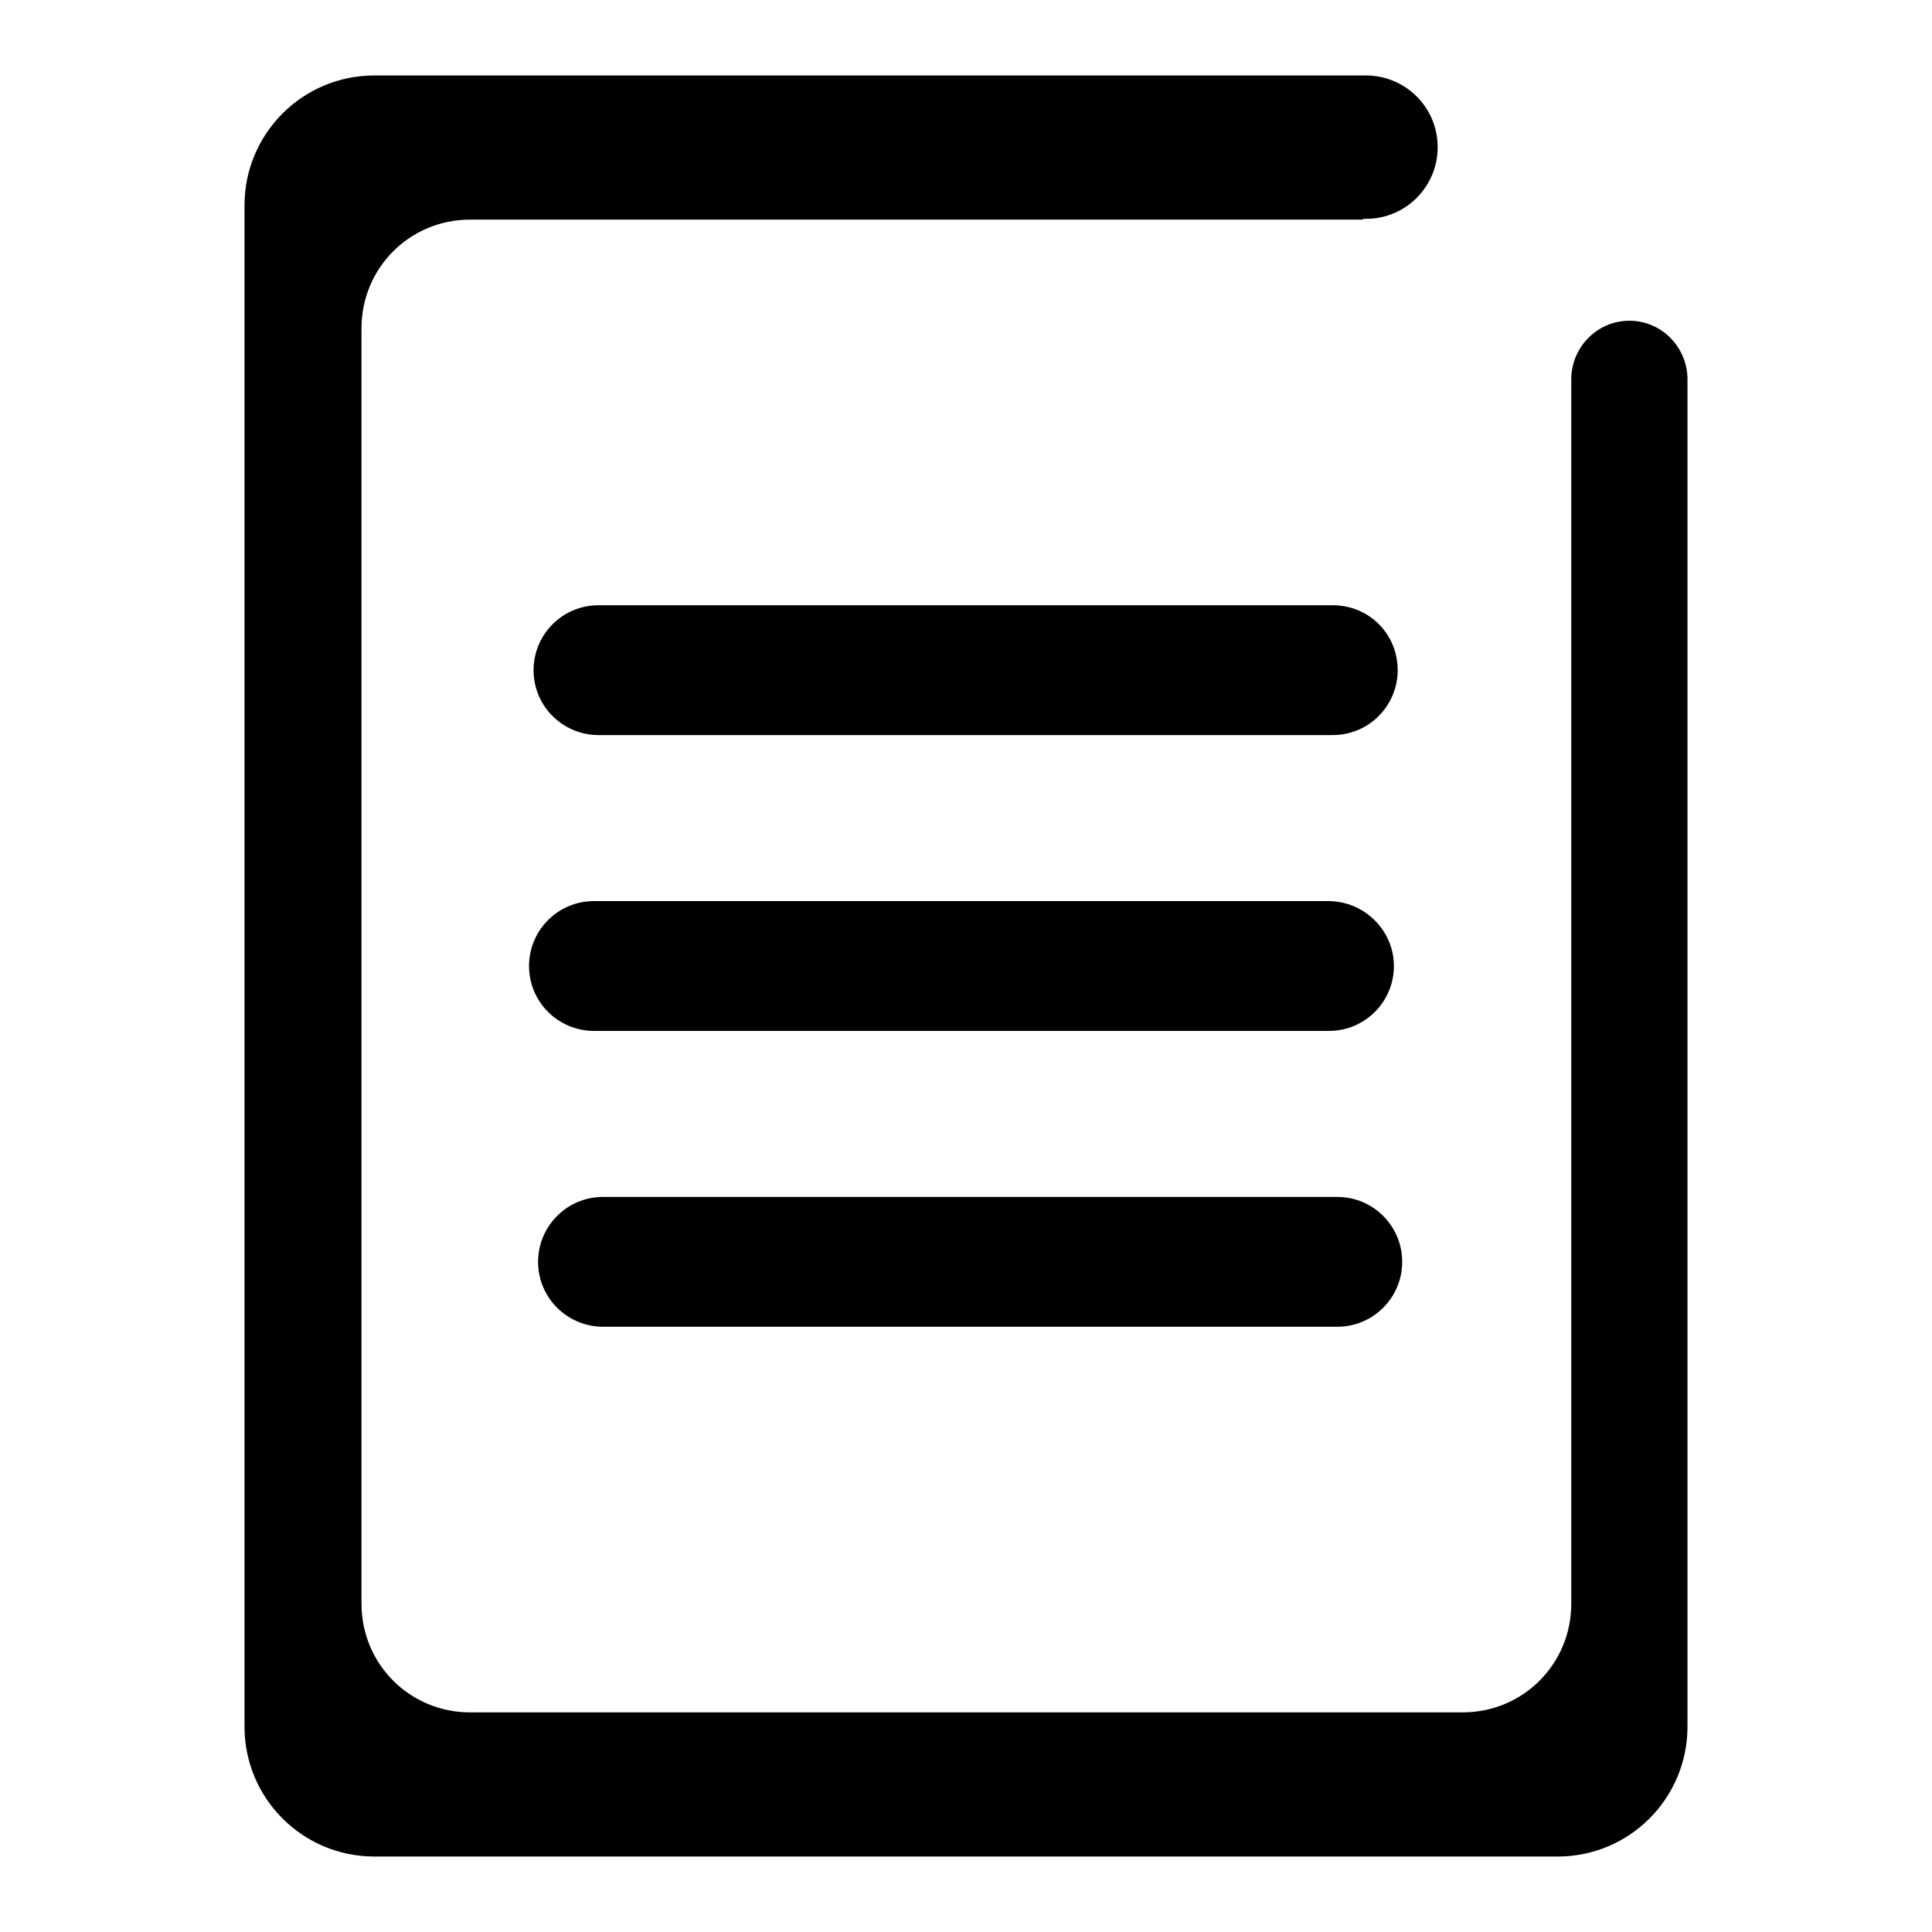 <?xml version="1.0" encoding="utf-8"?>
<!-- Svg Vector Icons : http://www.onlinewebfonts.com/icon -->
<!DOCTYPE svg PUBLIC "-//W3C//DTD SVG 1.1//EN" "http://www.w3.org/Graphics/SVG/1.1/DTD/svg11.dtd">
<svg version="1.1" xmlns="http://www.w3.org/2000/svg" xmlns:xlink="http://www.w3.org/1999/xlink" x="0px" y="0px" viewBox="0 0 256 256" enable-background="new 0 0 256 256" xml:space="preserve">
<g> <path fill="#000000" d="M185.2,88.8c0,4.7-3.8,8.6-8.6,8.6H79.3c-4.7,0-8.6-3.8-8.6-8.6l0,0c0-4.7,3.8-8.6,8.6-8.6h97.3 C181.4,80.2,185.2,84,185.2,88.8L185.2,88.8z M184.7,128c0,4.7-3.8,8.6-8.6,8.6H78.7c-4.7,0-8.6-3.8-8.6-8.6l0,0 c0-4.7,3.8-8.6,8.6-8.6h97.3C180.8,119.4,184.7,123.3,184.7,128L184.7,128z M185.8,167.2c0,4.7-3.8,8.6-8.6,8.6H79.9 c-4.7,0-8.6-3.8-8.6-8.6l0,0c0-4.7,3.8-8.6,8.6-8.6h97.3C182,158.6,185.8,162.5,185.8,167.2L185.8,167.2z M223.6,50.1 c-0.1-4.2-3.5-7.6-7.7-7.6s-7.6,3.4-7.7,7.6h0v162.4c0,8-6.4,14.4-14.4,14.4H62.3c-8,0-14.4-6.4-14.4-14.4v-169 c0-8,6.4-14.4,14.4-14.4h118.3V29c0.1,0,0.3,0,0.4,0c5.3,0,9.5-4.3,9.5-9.5c0-5.3-4.3-9.5-9.5-9.5c-0.2,0-0.3,0-0.4,0v0h-131 c-9.5,0-17.2,7.7-17.2,17.2v201.6c0,9.5,7.7,17.2,17.2,17.2h156.8c9.5,0,17.2-7.7,17.2-17.2L223.6,50.1L223.6,50.1z"/></g>
</svg>